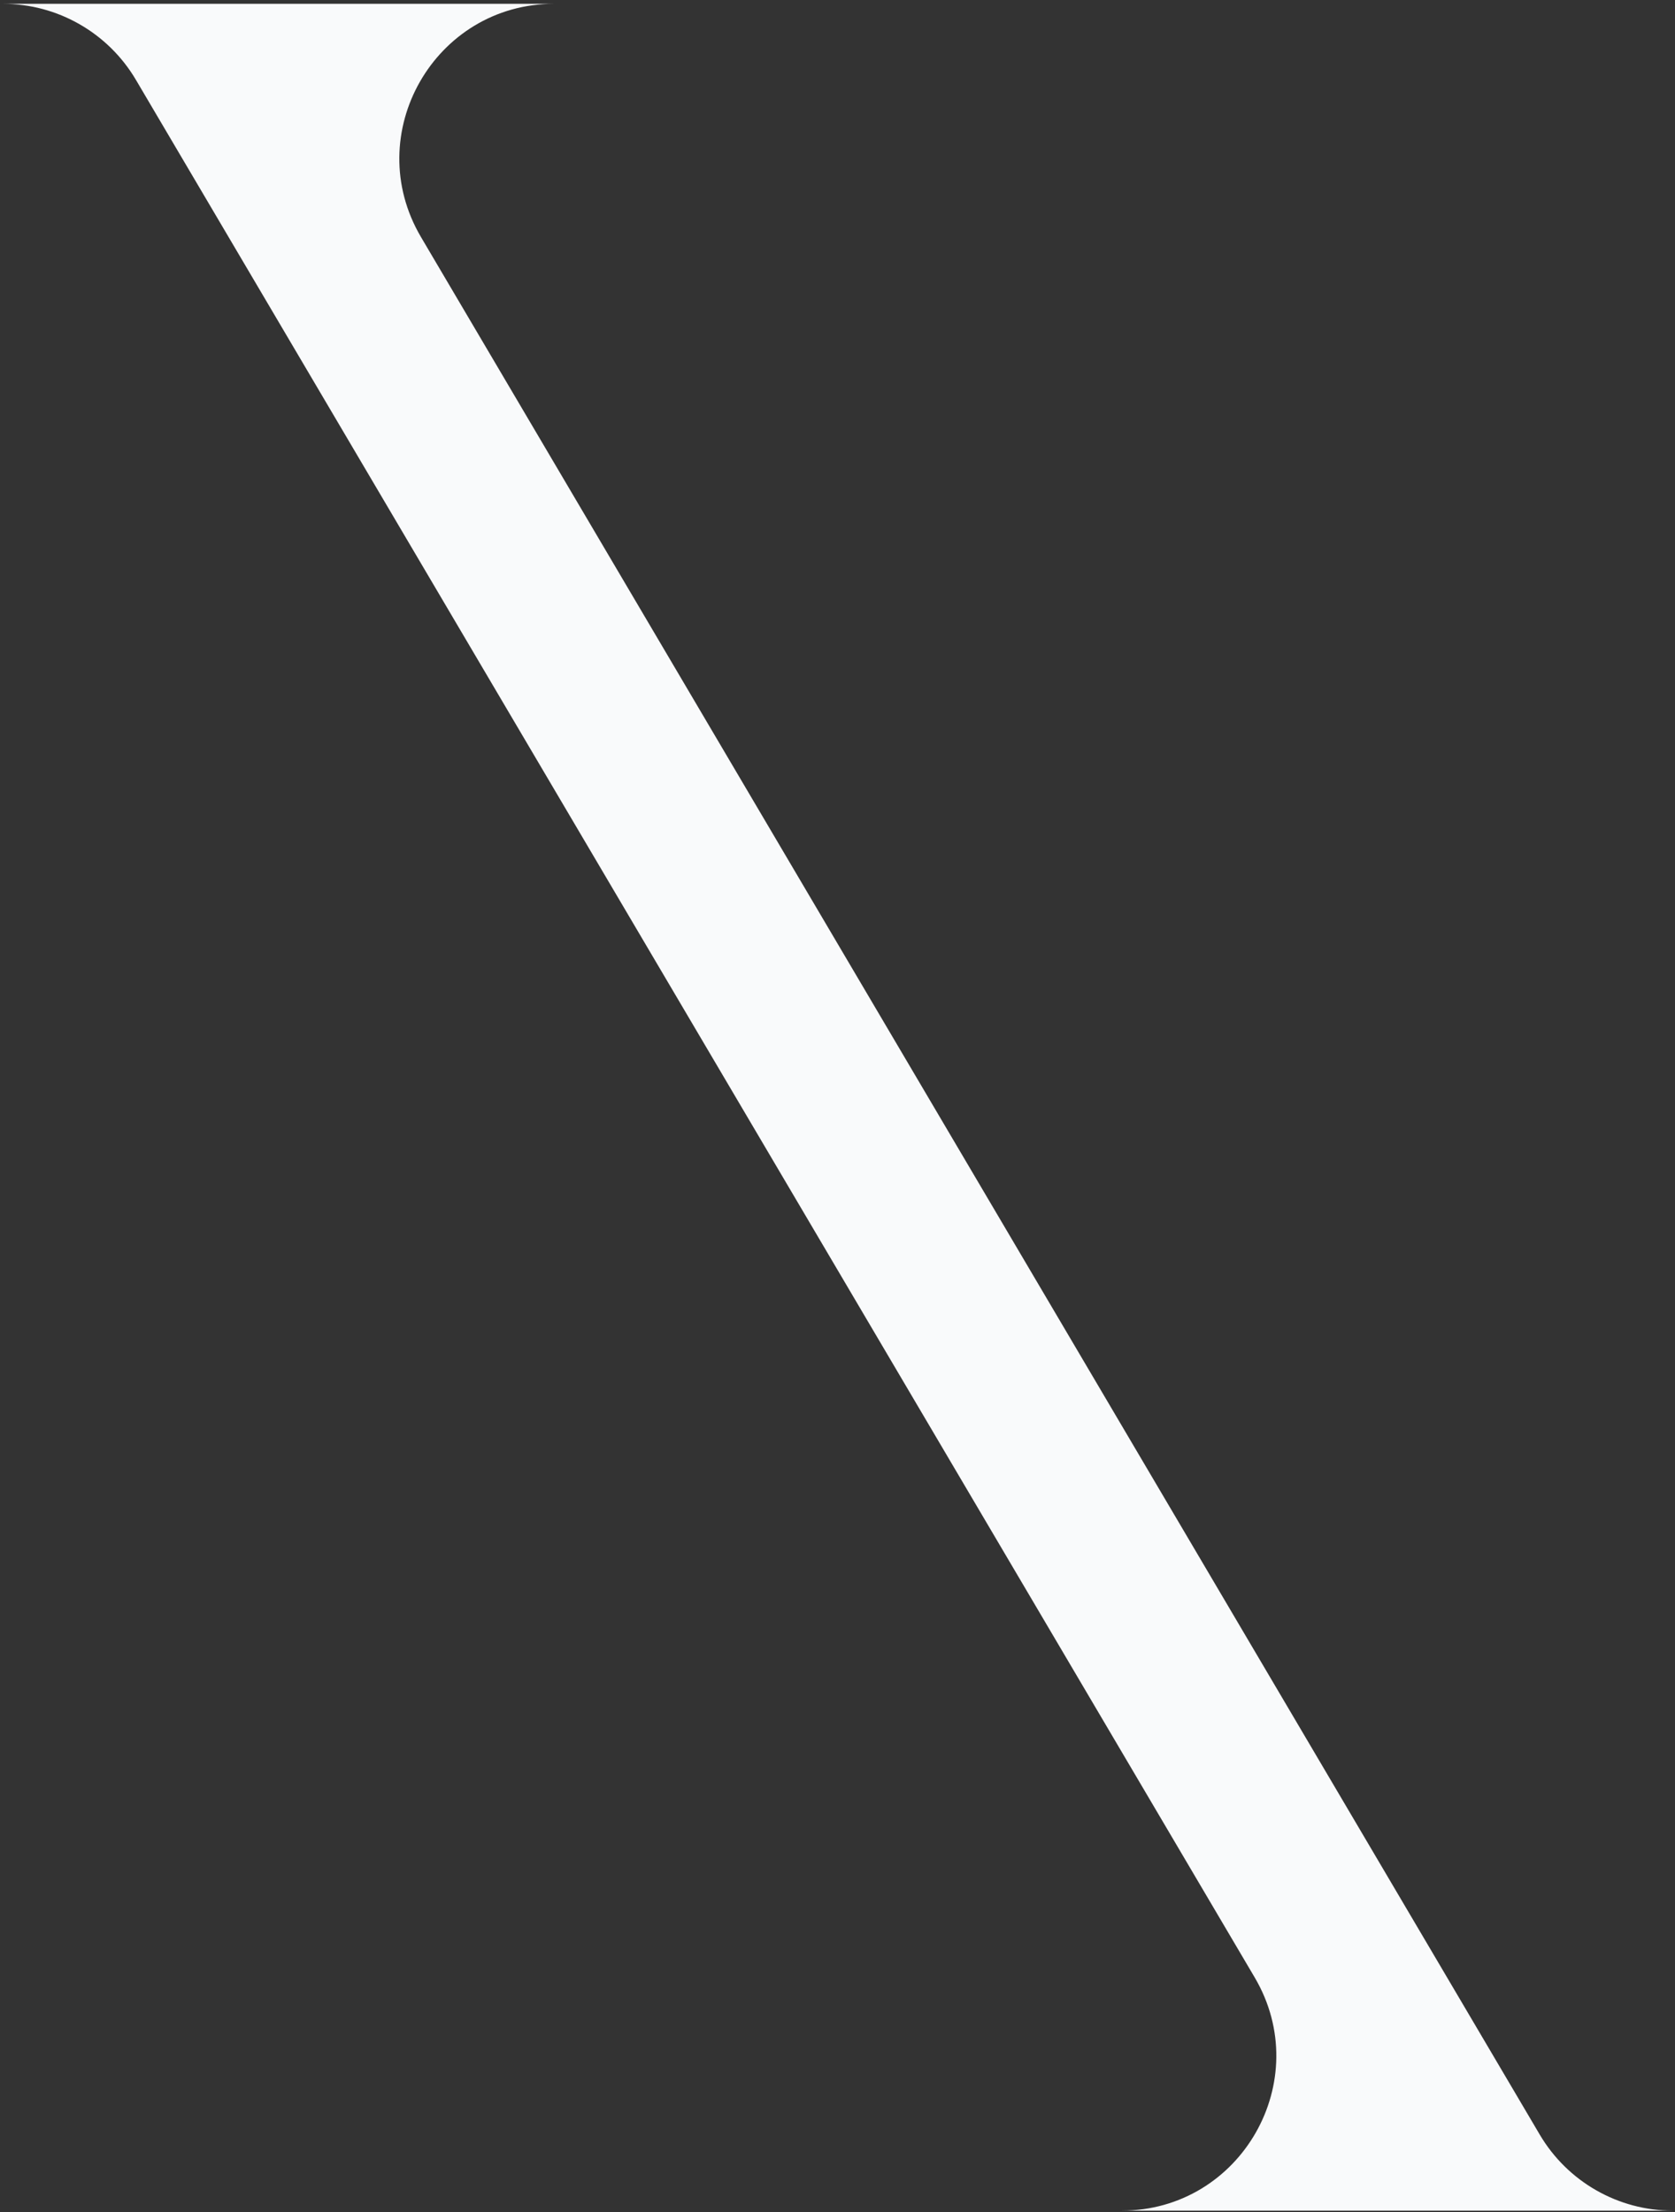 <svg xmlns="http://www.w3.org/2000/svg" width="325" height="429" viewBox="0 0 325 429" fill="none"><rect x="0" y="0" width="325" height="429" fill="#333333" stroke="none"/><path fill-rule="evenodd" clip-rule="evenodd" d="M324.589 428.738H217.6C240.819 428.738 255.236 403.495 243.44 383.497L26.377 15.497C20.982 6.351 11.155 0.738 0.537 0.738H107.526C84.307 0.738 69.89 25.981 81.686 45.98L298.749 413.98C304.144 423.125 313.971 428.738 324.589 428.738Z" fill="#F9FAFB"></path></svg>